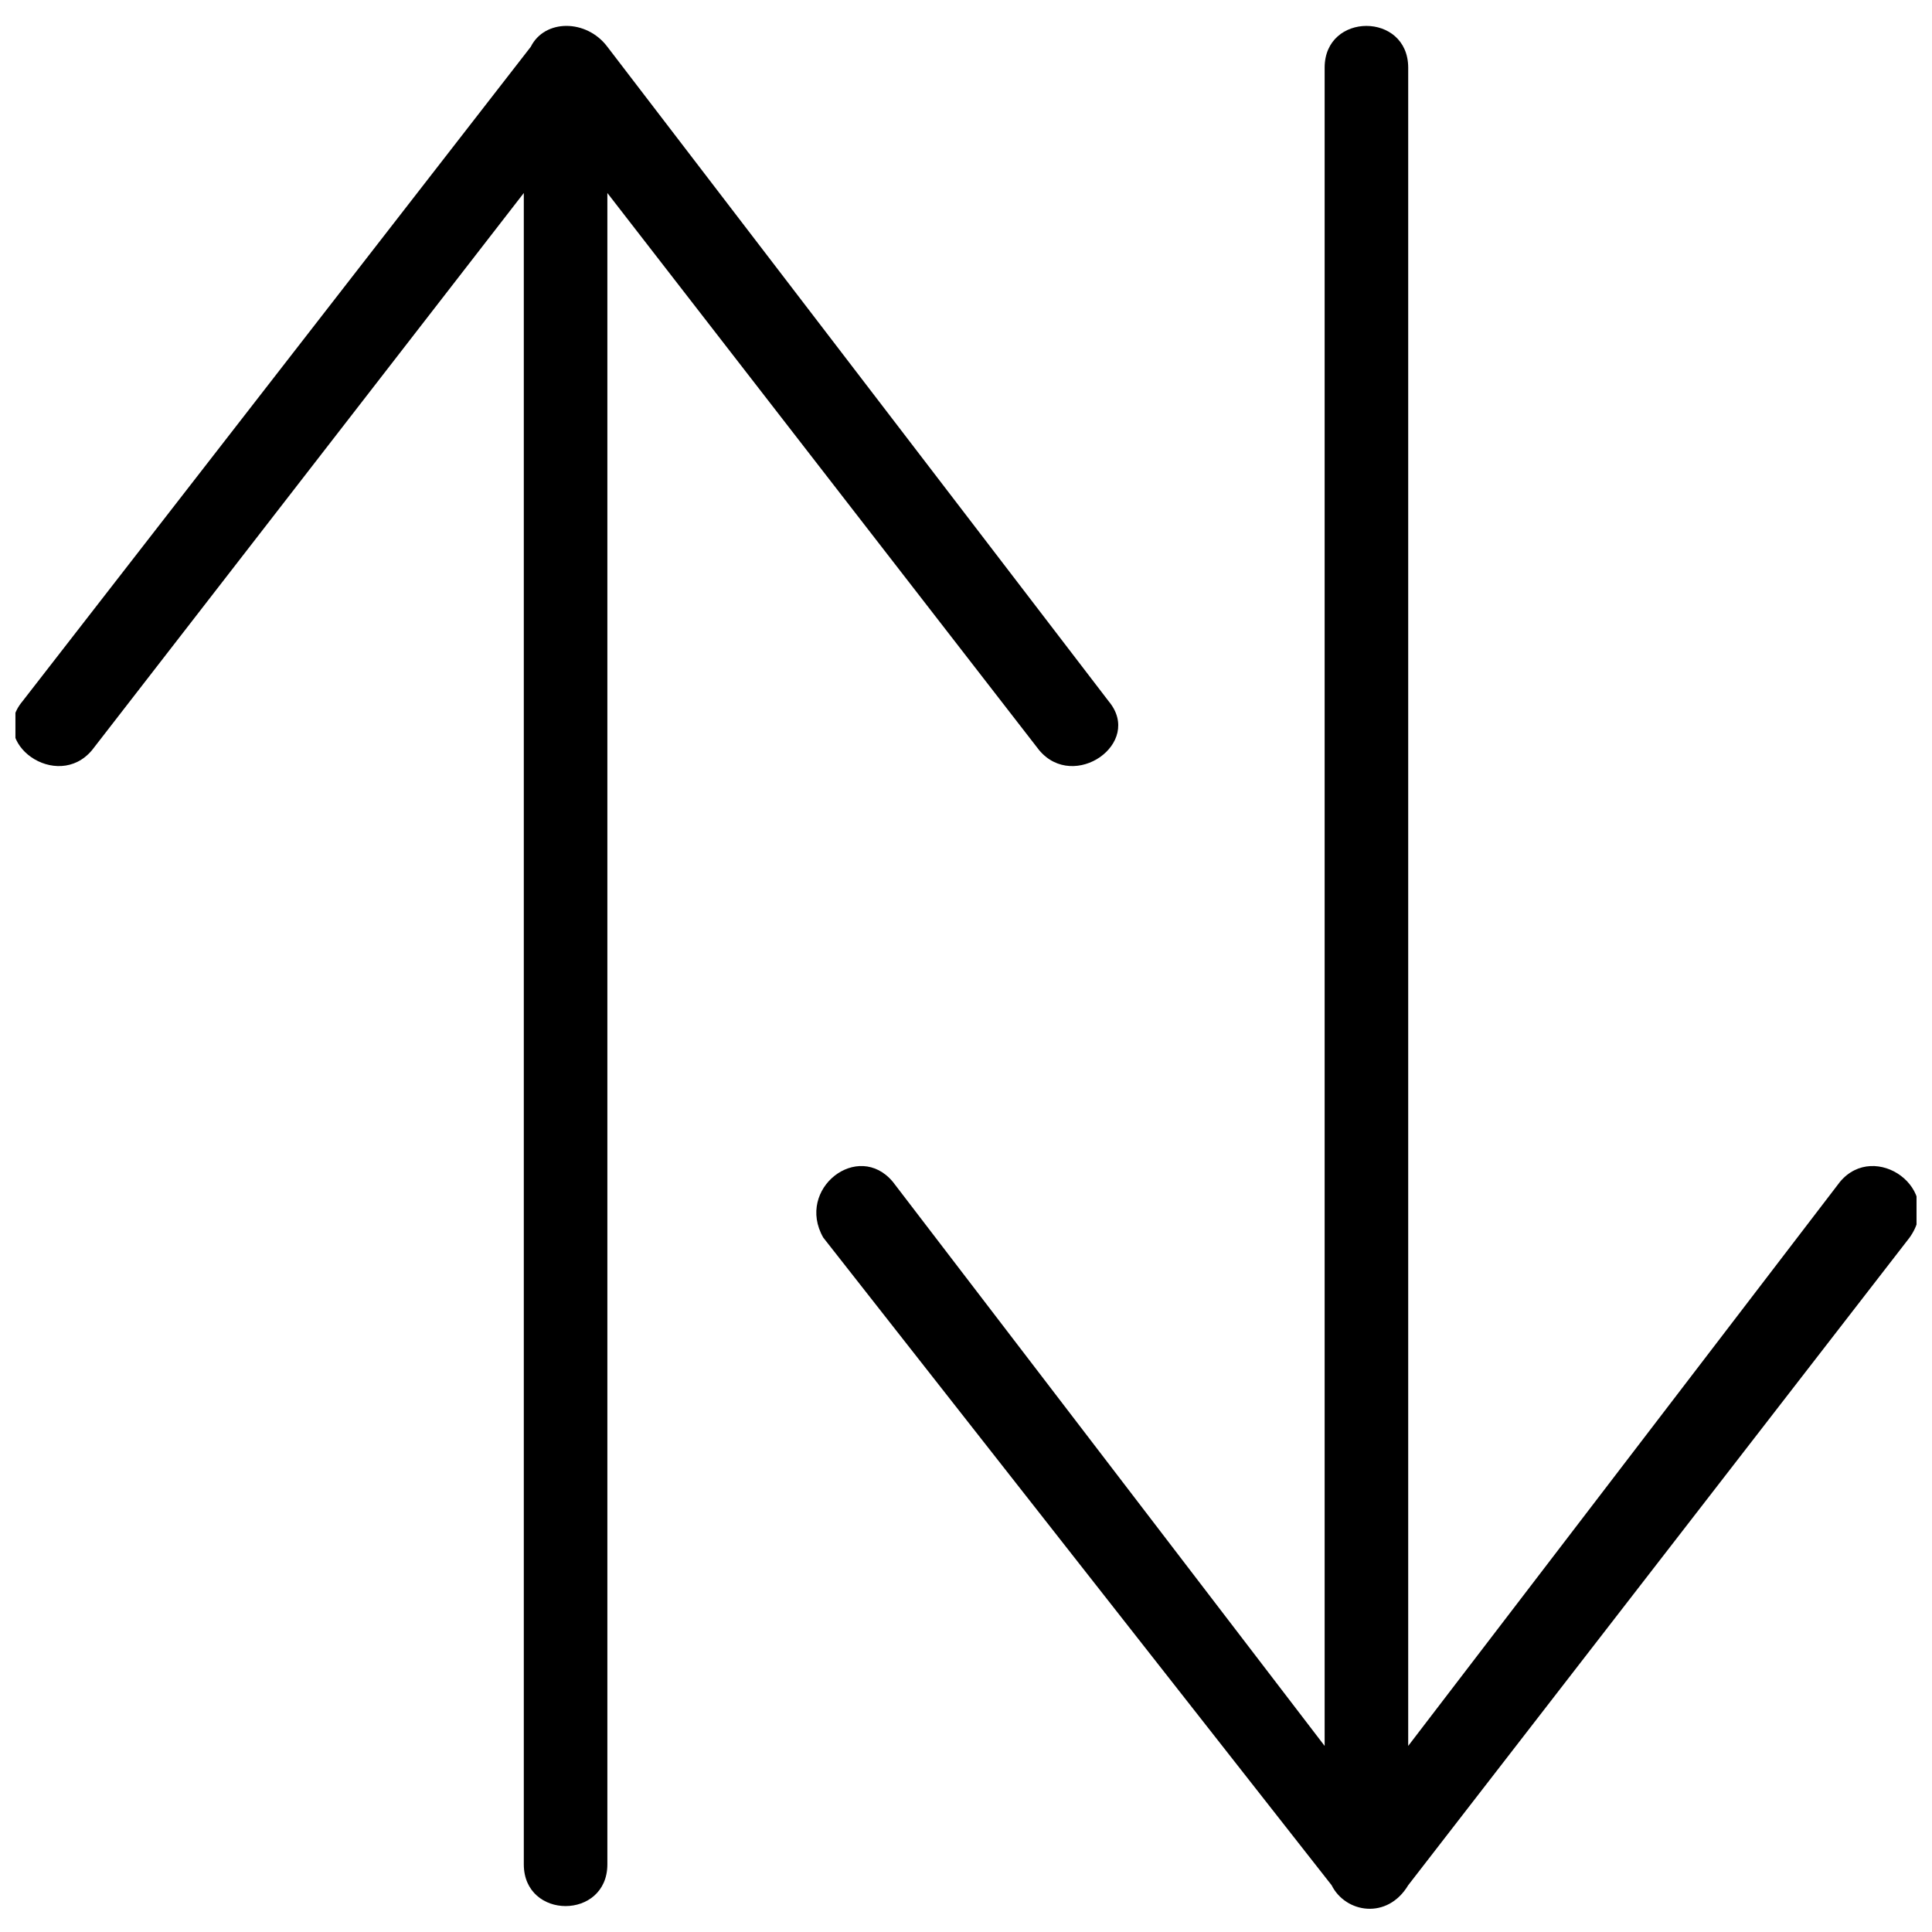 <?xml version="1.0" encoding="UTF-8"?>
<!-- Uploaded to: ICON Repo, www.iconrepo.com, Generator: ICON Repo Mixer Tools -->
<svg width="800px" height="800px" version="1.1" viewBox="144 144 512 512" xmlns="http://www.w3.org/2000/svg">
 <defs>
  <clipPath id="b">
   <path d="m148.09 150h292.91v500h-292.91z"/>
  </clipPath>
  <clipPath id="a">
   <path d="m360 150h291.9v500h-291.9z"/>
  </clipPath>
 </defs>
 <g>
  <g clip-path="url(#b)">
   <path d="m284.66 156.4c3.691-7.383 14.762-7.383 20.301 0l132.87 173.47c9.227 11.074-9.227 23.992-18.453 12.918l-114.42-147.64v442.91c0 14.762-22.145 14.762-22.145 0v-442.91l-114.42 147.64c-9.227 11.074-27.684-1.844-18.453-12.918l134.72-173.47z"/>
  </g>
  <g clip-path="url(#a)">
   <path d="m496.89 643.6c3.691 7.383 14.762 9.227 20.301 0l132.87-171.63c9.227-12.918-9.227-25.836-18.453-14.762l-114.42 149.48v-444.75c0-14.762-22.145-14.762-22.145 0v444.75l-114.42-149.48c-9.227-11.074-25.836 1.844-18.453 14.762l134.72 171.63z"/>
  </g>
 </g>
</svg>